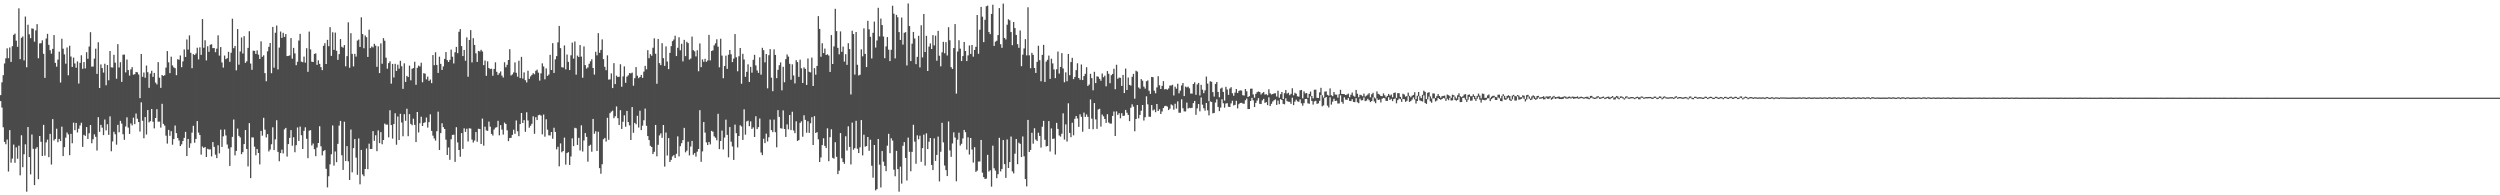 <svg xmlns="http://www.w3.org/2000/svg" width="1920" height="150"><path d="M0 73.086h1v4.521H0zM1 63.209h1v19.382H1zM2 57.753h1v40.010H2zM3 48.743h1v60.232H3zM4 44.789h1v65.993H4zM5 37.121h1v70.051H5zM6 44.702h1v87.011H6zM7 36.437h1v63.493H7zM8 47.569h1v77.383H8zM9 35.443h1v86.358H9zM10 26.786h1v84.282H10zM11 25.787h1v99.224H11zM12 31.211h1v81.954H12zM13 35.968h1v85.933H13zM14 6.393h1v105.475H14zM15 45.439h1v89.205H15zM16 29.031h1v74.854H16zM17 28.008h1v100.396H17zM18 46.399h1v72.098H18zM19 12.711h1v98.135H19zM20 51.658h1v95.539H20zM21 19.009h1v78.553H21zM22 26.369h1v94.252H22zM23 29.342h1v104.603H23zM24 21.832h1v81.508H24zM25 22.068h1v92.234H25zM26 32.006h1v110.176H26zM27 23.346h1v90.901H27zM28 18.528h1v94.473H28zM29 44.751h1v92.891H29zM30 33.306h1v71.163H30zM31 33.158h1v75.755H31zM32 30.969h1v88.823H32zM33 41.317h1v54.562H33zM34 59.812h1v59.666H34zM35 29.579h1v79.806H35zM36 25.960h1v81.229H36zM37 34.474h1v86.217H37zM38 38.534h1v64.278H38zM39 41.211h1v85.129H39zM40 37.540h1v53.954H40zM41 26.946h1v80.999H41zM42 48.272h1v58.443H42zM43 51.198h1v47.658H43zM44 45.751h1v63.460H44zM45 39.657h1v67.049H45zM46 63.380h1v44.934H46zM47 29.740h1v67.517H47zM48 37.362h1v82.508H48zM49 41.793h1v71.192H49zM50 48.893h1v56.835H50zM51 36.446h1v65.328H51zM52 57.817h1v45.415H52zM53 35.149h1v84.052H53zM54 43.414h1v59.414H54zM55 51.425h1v58.622H55zM56 44.229h1v49.979H56zM57 48.732h1v51.189H57zM58 52.029h1v42.374H58zM59 47.141h1v54.571H59zM60 64.152h1v34.715H60zM61 48.239h1v48.143H61zM62 42.463h1v51.805H62zM63 52.841h1v59.928H63zM64 47.663h1v55.922H64zM65 52.532h1v51.794H65zM66 40.094h1v57.517H66zM67 45.141h1v61.539H67zM68 35.740h1v66.584H68zM69 24.738h1v71.249H69zM70 51.202h1v58.818H70zM71 51.028h1v55.934H71zM72 45.016h1v58.168H72zM73 37.353h1v67.729H73zM74 56.739h1v58.844H74zM75 32.458h1v57.538H75zM76 67.595h1v33.655H76zM77 49.516h1v46.386H77zM78 52.267h1v45.807H78zM79 55.748h1v48.034H79zM80 48.930h1v42.874H80zM81 65.468h1v34.669H81zM82 49.898h1v45.540H82zM83 61.664h1v41.910H83zM84 39.146h1v50.231H84zM85 51.695h1v64.453H85zM86 51.842h1v56.818H86zM87 42.094h1v59.154H87zM88 48.124h1v55.007H88zM89 60.487h1v50.631H89zM90 33.883h1v62.038H90zM91 51.830h1v49.770H91zM92 47.777h1v45.036H92zM93 62.882h1v32.063H93zM94 41.975h1v61.127H94zM95 41.937h1v65.446H95zM96 55.589h1v41.540H96zM97 45.735h1v44.366H97zM98 53.823h1v44.168H98zM99 58.057h1v44.806H99zM100 53.275h1v41.547H100zM101 51.542h1v44.785H101zM102 57.330h1v33.032H102zM103 57.002h1v38.335H103zM104 55.265h1v31.946H104zM105 55.555h1v35.637H105zM106 57.253h1v36.506H106zM107 75.362h1v25.717H107zM108 41.474h1v37.137H108zM109 58.988h1v33.741H109zM110 55.693h1v50.500H110zM111 59.703h1v30.209H111zM112 50.316h1v53.001H112zM113 55.439h1v29.115H113zM114 67.425h1v26.555H114zM115 56.520h1v36.533H115zM116 54.384h1v29.329H116zM117 59.018h1v34.489H117zM118 55.996h1v42.603H118zM119 63.457h1v27.188H119zM120 64.798h1v19.070H120zM121 47.709h1v45.759H121zM122 59.660h1v33.737H122zM123 67.491h1v30.497H123zM124 57.613h1v22.092H124zM125 58.384h1v36.738H125zM126 57.743h1v38.758H126zM127 51.896h1v52.280H127zM128 39.225h1v71.085H128zM129 47.858h1v51.905H129zM130 56.170h1v48.141H130zM131 43.536h1v57.163H131zM132 50.224h1v60.920H132zM133 51.694h1v55.119H133zM134 52.360h1v44.030H134zM135 57.732h1v44.508H135zM136 45.480h1v60.504H136zM137 45.852h1v62.008H137zM138 42.592h1v69.574H138zM139 51.602h1v59.264H139zM140 47.165h1v61.126H140zM141 37.997h1v67.884H141zM142 43.735h1v57.519H142zM143 30.332h1v89.520H143zM144 38.094h1v68.678H144zM145 27.203h1v86.326H145zM146 40.549h1v69.509H146zM147 52.364h1v49.484H147zM148 41.565h1v55.050H148zM149 42.226h1v67.403H149zM150 41.045h1v65.630H150zM151 36.653h1v56.341H151zM152 45.642h1v56.181H152zM153 36.334h1v67.420H153zM154 42.136h1v76.606H154zM155 14.623h1v97.925H155zM156 36.678h1v76.964H156zM157 30.945h1v81.930H157zM158 46.397h1v74.198H158zM159 35.512h1v78.758H159zM160 39.761h1v75.033H160zM161 34.353h1v80.316H161zM162 33.971h1v86.133H162zM163 36.989h1v72.137H163zM164 36.922h1v75.869H164zM165 40.064h1v78.708H165zM166 37.395h1v84.031H166zM167 27.133h1v84.436H167zM168 42.702h1v75.069H168zM169 36.158h1v63.434H169zM170 47.978h1v64.842H170zM171 51.924h1v52.790H171zM172 42.633h1v56.858H172zM173 45.423h1v58.605H173zM174 44.680h1v66.332H174zM175 39.790h1v74.331H175zM176 47.468h1v79.967H176zM177 40.486h1v72.627H177zM178 14.409h1v90.712H178zM179 37.017h1v54.810H179zM180 35.271h1v84.088H180zM181 54.002h1v61.929H181zM182 22.309h1v76.450H182zM183 49.647h1v54.697H183zM184 39.519h1v66.045H184zM185 28.773h1v89.663H185zM186 41.054h1v75.774H186zM187 27.793h1v82.876H187zM188 48.294h1v51.595H188zM189 47.095h1v67.340H189zM190 36.787h1v91.006H190zM191 23.986h1v70.594H191zM192 48.794h1v88.016H192zM193 53.606h1v51.924H193zM194 38.928h1v66.658H194zM195 39.061h1v73.557H195zM196 41.416h1v77.842H196zM197 38.726h1v75.731H197zM198 41.970h1v75.535H198zM199 45.258h1v81.024H199zM200 31.748h1v68.830H200zM201 43.601h1v60.570H201zM202 42.514h1v47.955H202zM203 56.159h1v43.411H203zM204 62.405h1v43.156H204zM205 39.439h1v63.578H205zM206 35.956h1v80.386H206zM207 33.015h1v81.886H207zM208 56.239h1v54.571H208zM209 20.705h1v77.077H209zM210 51.968h1v63.300H210zM211 25.150h1v81.927H211zM212 19.610h1v72.760H212zM213 53.282h1v63.374H213zM214 36.540h1v87.334H214zM215 24.198h1v93.353H215zM216 29.065h1v85.873H216zM217 25.188h1v92.695H217zM218 28.375h1v70.986H218zM219 26.138h1v72.089H219zM220 43.071h1v77.197H220zM221 42.909h1v67.749H221zM222 42.533h1v63.362H222zM223 29.258h1v70.679H223zM224 45.053h1v66.884H224zM225 36.783h1v68.632H225zM226 41.016h1v75.915H226zM227 50.095h1v61.444H227zM228 47.400h1v50.477H228zM229 31.125h1v77.107H229zM230 26.030h1v71.203H230zM231 47.344h1v56.511H231zM232 47.764h1v66.650H232zM233 43.462h1v57.012H233zM234 48.114h1v49.687H234zM235 37.036h1v69.576H235zM236 55.153h1v66.361H236zM237 24.284h1v76.082H237zM238 37.915h1v62.102H238zM239 47.432h1v64.325H239zM240 47.627h1v62.622H240zM241 41.392h1v73.193H241zM242 40.996h1v78.963H242zM243 49.829h1v63.474H243zM244 46.348h1v63.472H244zM245 49.039h1v47.921H245zM246 51.554h1v60.828H246zM247 53.877h1v65.485H247zM248 35.183h1v80.890H248zM249 33.164h1v82.072H249zM250 49.141h1v80.490H250zM251 30.604h1v113.303H251zM252 35.485h1v99.868H252zM253 20.827h1v105.366H253zM254 42.882h1v75.587H254zM255 24.760h1v71.598H255zM256 38.275h1v88.898H256zM257 25.035h1v91.314H257zM258 39.035h1v85.544H258zM259 45.982h1v64.497H259zM260 41.573h1v54.874H260zM261 30.021h1v62.861H261zM262 35.884h1v83.364H262zM263 36.613h1v93.915H263zM264 34.633h1v58.865H264zM265 50.933h1v72.771H265zM266 43.124h1v69.086H266zM267 17.162h1v106.733H267zM268 51.998h1v86.229H268zM269 25.475h1v74.031H269zM270 41.381h1v90.963H270zM271 51.000h1v62.772H271zM272 41.361h1v65.436H272zM273 43.494h1v77.618H273zM274 31.110h1v103.121H274zM275 30.375h1v75.975H275zM276 36.045h1v105.513H276zM277 13.331h1v101.832H277zM278 26.181h1v107.808H278zM279 37.075h1v98.262H279zM280 27.252h1v102.546H280zM281 28.592h1v85.440H281zM282 43.745h1v86.194H282zM283 22.803h1v87.518H283zM284 36.977h1v77.453H284zM285 35.696h1v78.678H285zM286 36.385h1v64.333H286zM287 33.653h1v74.502H287zM288 35.073h1v68.795H288zM289 51.310h1v64.794H289zM290 35.608h1v64.545H290zM291 56.119h1v53.796H291zM292 33.343h1v68.135H292zM293 48.937h1v61.836H293zM294 29.261h1v78.237H294zM295 31.260h1v63.685H295zM296 44.306h1v51.462H296zM297 52.734h1v42.967H297zM298 48.486h1v56.982H298zM299 47.059h1v37.612H299zM300 64.273h1v31.800H300zM301 49.085h1v57.350H301zM302 59.516h1v35.747H302zM303 49.004h1v37.986H303zM304 54.499h1v56.681H304zM305 49.642h1v39.857H305zM306 52.750h1v54.761H306zM307 46.679h1v40.701H307zM308 50.889h1v43.142H308zM309 68.265h1v36.362H309zM310 48.643h1v39.038H310zM311 62.918h1v29.850H311zM312 58.263h1v25.255H312zM313 59.208h1v45.376H313zM314 50.362h1v37.315H314zM315 61.702h1v33.443H315zM316 52.863h1v43.317H316zM317 52.247h1v38.885H317zM318 47.435h1v48.443H318zM319 65.139h1v43.963H319zM320 52.089h1v33.946H320zM321 50.360h1v51.362H321zM322 51.115h1v43.531H322zM323 48.176h1v41.474H323zM324 63.204h1v33.575H324zM325 56.223h1v38.195H325zM326 56.588h1v37.288H326zM327 60.968h1v29.292H327zM328 58.813h1v39.189H328zM329 62.126h1v31.686H329zM330 61.066h1v26.727H330zM331 63.855h1v36.629H331zM332 42.276h1v61.897H332zM333 50.088h1v56.248H333zM334 40.139h1v67.839H334zM335 49.871h1v50.895H335zM336 56.017h1v29.761H336zM337 43.514h1v71.673H337zM338 49.025h1v53.245H338zM339 53.706h1v40.979H339zM340 51.017h1v46.666H340zM341 45.223h1v53.868H341zM342 40.008h1v67.278H342zM343 46.190h1v72.840H343zM344 47.629h1v65.626H344zM345 45.997h1v76.731H345zM346 38.100h1v68.840H346zM347 43.580h1v60.073H347zM348 48.725h1v54.693H348zM349 40.129h1v84.172H349zM350 36.021h1v61.659H350zM351 40.868h1v68.514H351zM352 24.410h1v90.778H352zM353 22.309h1v98.052H353zM354 35.354h1v66.901H354zM355 43.073h1v71.272H355zM356 38.391h1v60.167H356zM357 46.646h1v54.638H357zM358 28.718h1v70.151H358zM359 58.933h1v49.718H359zM360 30.665h1v67.835H360zM361 23.126h1v75.655H361zM362 47.932h1v59.267H362zM363 29.325h1v80.135H363zM364 34.488h1v73.450H364zM365 40.944h1v60.502H365zM366 47.582h1v61.292H366zM367 39.105h1v59.783H367zM368 39.537h1v59.599H368zM369 38.265h1v72.319H369zM370 39.502h1v51.598H370zM371 50.036h1v61.824H371zM372 46.474h1v50.797H372zM373 58.208h1v41.931H373zM374 47.120h1v53.397H374zM375 52.202h1v41.202H375zM376 53.029h1v44.245H376zM377 52.731h1v50.084H377zM378 58.168h1v45.902H378zM379 52.962h1v46.516H379zM380 47.877h1v50.166H380zM381 55.132h1v42.555H381zM382 57.559h1v35.233H382zM383 56.234h1v47.683H383zM384 54.881h1v41.221H384zM385 58.083h1v41.433H385zM386 59.532h1v43.864H386zM387 47.809h1v46.351H387zM388 51.681h1v43.548H388zM389 49.761h1v50.310H389zM390 46.089h1v62.301H390zM391 37.797h1v68.236H391zM392 57.942h1v47.874H392zM393 57.131h1v46.431H393zM394 55.585h1v44.027H394zM395 47.923h1v54.843H395zM396 55.923h1v36.603H396zM397 58.890h1v41.930H397zM398 46.635h1v57.991H398zM399 59.968h1v35.316H399zM400 43.675h1v43.099H400zM401 60.335h1v34.142H401zM402 55.612h1v36.669H402zM403 61.592h1v39.622H403zM404 63.264h1v22.938H404zM405 54.325h1v38.178H405zM406 60.593h1v37.513H406zM407 58.649h1v37.958H407zM408 57.522h1v37.570H408zM409 56.198h1v33.153H409zM410 57.021h1v45.730H410zM411 54.383h1v35.615H411zM412 53.516h1v38.679H412zM413 55.816h1v32.703H413zM414 61.917h1v26.192H414zM415 56.329h1v32.457H415zM416 48.635h1v54.540H416zM417 51.029h1v36.932H417zM418 60.913h1v44.071H418zM419 52.524h1v39.080H419zM420 58.277h1v41.327H420zM421 57.251h1v46.709H421zM422 42.096h1v61.924H422zM423 53.746h1v47.621H423zM424 33.130h1v73.441H424zM425 55.993h1v42.128H425zM426 45.559h1v55.761H426zM427 43.106h1v71.569H427zM428 32.522h1v80.219H428zM429 19.936h1v107.802H429zM430 36.966h1v73.148H430zM431 51.607h1v65.310H431zM432 51.873h1v64.105H432zM433 34.921h1v70.736H433zM434 53.239h1v73.159H434zM435 41.874h1v75.729H435zM436 47.532h1v69.300H436zM437 53.815h1v72.905H437zM438 42.471h1v77.704H438zM439 32.740h1v73.486H439zM440 45.023h1v67.232H440zM441 31.820h1v66.346H441zM442 57.323h1v41.244H442zM443 42.683h1v68.623H443zM444 43.752h1v62.142H444zM445 34.628h1v80.905H445zM446 43.490h1v52.784H446zM447 59.697h1v56.706H447zM448 35.642h1v72.247H448zM449 50.015h1v52.158H449zM450 52.671h1v52.445H450zM451 51.762h1v72.406H451zM452 49.015h1v62.968H452zM453 47.089h1v64.082H453zM454 45.497h1v71.012H454zM455 52.245h1v39.079H455zM456 57.299h1v45.418H456zM457 39.738h1v61.091H457zM458 42.519h1v73.390H458zM459 25.446h1v75.709H459zM460 40.526h1v88.580H460zM461 38.345h1v95.096H461zM462 30.282h1v95.863H462zM463 45.436h1v61.542H463zM464 51.278h1v54.675H464zM465 53.888h1v54.783H465zM466 42.514h1v47.962H466zM467 61.138h1v46.218H467zM468 60.988h1v25.952H468zM469 56.349h1v29.412H469zM470 67.624h1v17.349H470zM471 48.484h1v42.279H471zM472 64.570h1v24.718H472zM473 58.085h1v23.662H473zM474 59.131h1v31.659H474zM475 58.940h1v37.105H475zM476 49.365h1v35.281H476zM477 66.618h1v32.408H477zM478 58.658h1v34.849H478zM479 50.980h1v37.590H479zM480 63.570h1v33.778H480zM481 58.857h1v26.350H481zM482 57.852h1v35.880H482zM483 56.110h1v40.154H483zM484 56.371h1v51.171H484zM485 55.770h1v26.448H485zM486 65.827h1v36.149H486zM487 60.036h1v34.332H487zM488 51.500h1v43.917H488zM489 58.160h1v30.773H489zM490 60.060h1v37.902H490zM491 59.134h1v25.913H491zM492 57.527h1v42.421H492zM493 59.792h1v36.736H493zM494 54.974h1v37.366H494zM495 50.584h1v32.823H495zM496 53.239h1v43.399H496zM497 38.549h1v65.945H497zM498 44.714h1v62.856H498zM499 41.610h1v70.362H499zM500 42.785h1v70.129H500zM501 36.649h1v81.698H501zM502 29.449h1v87.154H502zM503 41.267h1v54.699H503zM504 64.307h1v55.747H504zM505 29.914h1v81.309H505zM506 48.472h1v55.531H506zM507 50.016h1v52.433H507zM508 33.183h1v72.668H508zM509 44.670h1v51.305H509zM510 50.606h1v77.348H510zM511 35.630h1v66.157H511zM512 47.265h1v72.170H512zM513 53.082h1v52.993H513zM514 40.626h1v83.782H514zM515 35.429h1v87.324H515zM516 31.608h1v88.507H516zM517 30.378h1v88.776H517zM518 27.439h1v93.843H518zM519 43.034h1v75.076H519zM520 36.734h1v68.004H520zM521 28.644h1v91.463H521zM522 38.614h1v73.676H522zM523 33.642h1v76.346H523zM524 47.157h1v60.443H524zM525 30.639h1v67.578H525zM526 43.126h1v73.844H526zM527 32.107h1v83.630H527zM528 33.118h1v75.721H528zM529 45.751h1v73.607H529zM530 44.951h1v67.563H530zM531 28.135h1v80.119H531zM532 38.556h1v80.291H532zM533 39.416h1v78.156H533zM534 43.307h1v76.974H534zM535 38.595h1v77.872H535zM536 54.756h1v59.675H536zM537 33.330h1v51.300H537zM538 51.541h1v72.747H538zM539 45.626h1v70.661H539zM540 47.467h1v46.268H540zM541 45.140h1v56.699H541zM542 47.482h1v61.885H542zM543 46.437h1v64.989H543zM544 26.767h1v82.276H544zM545 46.404h1v64.486H545zM546 39.166h1v61.325H546zM547 38.651h1v62.514H547zM548 34.841h1v69.852H548zM549 33.280h1v72.497H549zM550 30.131h1v77.649H550zM551 35.864h1v51.542H551zM552 51.705h1v62.850H552zM553 29.772h1v78.496H553zM554 42.685h1v57.626H554zM555 60.047h1v54.777H555zM556 50.751h1v54.936H556zM557 42.776h1v49.124H557zM558 52.909h1v50.666H558zM559 42.024h1v78.802H559zM560 38.412h1v59.171H560zM561 41.658h1v67.136H561zM562 47.681h1v64.828H562zM563 45.012h1v77.842H563zM564 26.163h1v69.530H564zM565 44.000h1v58.291H565zM566 54.745h1v58.510H566zM567 43.223h1v61.229H567zM568 36.873h1v59.326H568zM569 64.283h1v32.840H569zM570 41.306h1v66.153H570zM571 45.654h1v38.326H571zM572 58.968h1v44.467H572zM573 55.153h1v38.079H573zM574 49.398h1v43.268H574zM575 62.929h1v33.971H575zM576 51.345h1v41.871H576zM577 55.818h1v43.211H577zM578 45.937h1v51.896H578zM579 42.091h1v63.147H579zM580 50.220h1v39.047H580zM581 54.071h1v45.118H581zM582 55.980h1v41.637H582zM583 44.010h1v47.031H583zM584 57.335h1v59.834H584zM585 36.707h1v82.456H585zM586 38.571h1v67.954H586zM587 47.861h1v62.089H587zM588 41.452h1v61.186H588zM589 67.849h1v40.787H589zM590 42.402h1v63.016H590zM591 37.728h1v54.134H591zM592 59.640h1v40.283H592zM593 70.041h1v31.458H593zM594 37.929h1v53.940H594zM595 42.196h1v59.322H595zM596 60.017h1v53.155H596zM597 53.601h1v30.981H597zM598 50.049h1v39.760H598zM599 47.909h1v50.558H599zM600 69.391h1v29.368H600zM601 51.286h1v33.512H601zM602 63.155h1v35.923H602zM603 45.389h1v59.795H603zM604 41.811h1v53.734H604zM605 43.446h1v55.881H605zM606 49.011h1v39.297H606zM607 61.239h1v38.643H607zM608 49.420h1v36.416H608zM609 57.949h1v42.300H609zM610 64.025h1v38.250H610zM611 46.186h1v47.001H611zM612 47.686h1v60.582H612zM613 59.015h1v48.547H613zM614 45.805h1v48.572H614zM615 52.408h1v40.789H615zM616 63.732h1v41.261H616zM617 51.776h1v36.761H617zM618 52.866h1v39.178H618zM619 65.210h1v36.715H619zM620 44.883h1v48.268H620zM621 55.159h1v46.897H621zM622 55.609h1v39.085H622zM623 44.232h1v45.761H623zM624 66.064h1v45.322H624zM625 52.321h1v36.874H625zM626 57.320h1v44.835H626zM627 50.622h1v50.878H627zM628 12.394h1v94.637H628zM629 22.211h1v102.200H629zM630 43.556h1v77.396H630zM631 33.224h1v78.189H631zM632 40.754h1v65.418H632zM633 37.322h1v74.779H633zM634 42.220h1v71.478H634zM635 41.673h1v56.906H635zM636 42.654h1v81.135H636zM637 55.264h1v50.096H637zM638 26.938h1v72.315H638zM639 49.164h1v72.021H639zM640 35.636h1v86.222H640zM641 6.741h1v102.474H641zM642 23.931h1v96.496H642zM643 36.774h1v96.949H643zM644 41.717h1v89.360H644zM645 24.094h1v78.126H645zM646 39.800h1v81.752H646zM647 35.769h1v88.665H647zM648 47.316h1v78.501H648zM649 41.619h1v63.046H649zM650 49.836h1v65.772H650zM651 33.179h1v63.848H651zM652 37.674h1v75.183H652zM653 72.552h1v53.781H653zM654 23.610h1v70.527H654zM655 26.166h1v88.851H655zM656 57.299h1v56.449H656zM657 24.566h1v68.210H657zM658 49.750h1v64.516H658zM659 57.962h1v59.584H659zM660 57.377h1v55.788H660zM661 37.911h1v54.310H661zM662 43.270h1v76.097H662zM663 21.773h1v81.686H663zM664 41.388h1v71.265H664zM665 51.504h1v60.678H665zM666 15.969h1v89.257H666zM667 22.504h1v93.292H667zM668 28.260h1v79.079H668zM669 44.887h1v82.395H669zM670 25.197h1v111.248H670zM671 16.613h1v94.748H671zM672 36.498h1v109.693H672zM673 31.055h1v114.181H673zM674 6.012h1v100.735H674zM675 27.975h1v98.506H675zM676 14.264h1v129.726H676zM677 19.254h1v96.771H677zM678 28.069h1v96.088H678zM679 44.722h1v82.714H679zM680 35.614h1v95.880H680zM681 28.444h1v83.411H681zM682 38.123h1v64.647H682zM683 46.888h1v70.792H683zM684 38.235h1v67.937H684zM685 4.380h1v103.590H685zM686 10.487h1v119.850H686zM687 44.872h1v90.497H687zM688 11.442h1v104.434H688zM689 13.248h1v116.669H689zM690 24.608h1v122.577H690zM691 30.651h1v97.334H691zM692 13.490h1v127.502H692zM693 34.260h1v77.735H693zM694 25.170h1v83.991H694zM695 24.671h1v96.604H695zM696 50.252h1v88.403H696zM697 2.664h1v103.002H697zM698 20.041h1v96.527H698zM699 46.896h1v84.661H699zM700 33.512h1v83.131H700zM701 24.535h1v71.322H701zM702 29.564h1v79.195H702zM703 49.244h1v76.490H703zM704 43.682h1v60.275H704zM705 27.470h1v79.487H705zM706 51.764h1v52.434H706zM707 19.388h1v104.876H707zM708 44.076h1v69.697H708zM709 10.743h1v92.637H709zM710 39.951h1v87.248H710zM711 27.497h1v74.914H711zM712 54.526h1v59.976H712zM713 35.811h1v73.030H713zM714 33.320h1v72.684H714zM715 37.624h1v89.054H715zM716 26.974h1v103.647H716zM717 34.878h1v71.338H717zM718 27.391h1v96.231H718zM719 46.637h1v72.368H719zM720 23.724h1v81.208H720zM721 42.781h1v96.537H721zM722 50.928h1v65.579H722zM723 40.172h1v54.133H723zM724 32.113h1v77.239H724zM725 40.893h1v86.219H725zM726 32.348h1v98.297H726zM727 42.603h1v92.625H727zM728 20.878h1v72.395H728zM729 30.906h1v84.654H729zM730 51.602h1v68.853H730zM731 52.925h1v57.260H731zM732 36.900h1v64.739H732zM733 18.467h1v87.134H733zM734 71.873h1v67.356H734zM735 39.583h1v67.671H735zM736 30.927h1v70.953H736zM737 37.384h1v74.370H737zM738 46.922h1v63.493H738zM739 43.075h1v63.291H739zM740 32.279h1v67.514H740zM741 39.168h1v62.362H741zM742 46.904h1v68.037H742zM743 42.557h1v62.894H743zM744 34.912h1v83.753H744zM745 41.403h1v64.585H745zM746 34.546h1v80.274H746zM747 43.512h1v81.363H747zM748 38.326h1v74.739H748zM749 35.948h1v96.023H749zM750 11.505h1v119.574H750zM751 41.328h1v82.799H751zM752 22.857h1v101.144H752zM753 5.288h1v102.175H753zM754 12.776h1v119.844H754zM755 32.335h1v103.683H755zM756 15.217h1v122.193H756zM757 4.794h1v132.355H757zM758 4.283h1v114.654H758zM759 24.631h1v107.089H759zM760 26.198h1v104.541H760zM761 10.696h1v132.662H761zM762 3.661h1v108.234H762zM763 35.291h1v93.932H763zM764 31.988h1v99.027H764zM765 31.293h1v105.574H765zM766 26.945h1v106.823H766zM767 6.196h1v99.620H767zM768 33.950h1v97.701H768zM769 36.724h1v93.022H769zM770 2.783h1v104.764H770zM771 29.158h1v96.902H771zM772 30.317h1v106.307H772zM773 18.990h1v88.097H773zM774 14.808h1v114.192H774zM775 15.621h1v108.866H775zM776 24.639h1v80.218H776zM777 34.716h1v96.920H777zM778 16.917h1v116.267H778zM779 21.548h1v96.444H779zM780 26.842h1v79.895H780zM781 33.961h1v92.134H781zM782 36.697h1v72.896H782zM783 23.405h1v87.082H783zM784 50.838h1v69.768H784zM785 41.969h1v62.839H785zM786 37.151h1v82.928H786zM787 30.040h1v107.484H787zM788 42.537h1v100.597H788zM789 5.581h1v86.522H789zM790 42.517h1v74.199H790zM791 52.438h1v62.691H791zM792 40.542h1v61.443H792zM793 42.142h1v68.171H793zM794 52.220h1v46.298H794zM795 55.990h1v51.160H795zM796 47.506h1v60.767H796zM797 35.143h1v66.804H797zM798 46.213h1v58.207H798zM799 62.429h1v50.953H799zM800 42.155h1v55.177H800zM801 34.457h1v58.367H801zM802 62.950h1v44.399H802zM803 47.299h1v65.206H803zM804 45.906h1v66.227H804zM805 42.689h1v50.298H805zM806 60.572h1v55.759H806zM807 45.063h1v53.598H807zM808 48.715h1v57.925H808zM809 53.275h1v53.196H809zM810 59.994h1v58.710H810zM811 53.187h1v41.190H811zM812 39.569h1v59.455H812zM813 56.539h1v47.479H813zM814 51.417h1v53.470H814zM815 40.815h1v61.912H815zM816 52.569h1v34.490H816zM817 63.195h1v44.034H817zM818 55.549h1v39.972H818zM819 62.394h1v46.323H819zM820 41.427h1v37.932H820zM821 57.731h1v44.362H821zM822 47.644h1v57.709H822zM823 44.368h1v49.896H823zM824 60.789h1v43.163H824zM825 59.071h1v32.174H825zM826 53.877h1v35.215H826zM827 48.577h1v42.382H827zM828 59.882h1v37.530H828zM829 61.219h1v26.603H829zM830 49.509h1v40.178H830zM831 61.480h1v39.667H831zM832 58.431h1v28.044H832zM833 56.659h1v33.138H833zM834 51.613h1v36.309H834zM835 65.981h1v23.794H835zM836 64.898h1v34.102H836zM837 56.673h1v19.736H837zM838 59.997h1v31.115H838zM839 69.305h1v29.950H839zM840 55.126h1v24.045H840zM841 63.800h1v27.911H841zM842 58.625h1v40.332H842zM843 58.938h1v25.128H843zM844 60.573h1v22.979H844zM845 62.029h1v35.201H845zM846 56.460h1v31.483H846zM847 59.332h1v30.013H847zM848 58.111h1v33.293H848zM849 66.282h1v28.097H849zM850 54.596h1v33.132H850zM851 56.688h1v37.410H851zM852 63.875h1v31.053H852zM853 57.778h1v37.164H853zM854 56.799h1v32.216H854zM855 52.767h1v32.900H855zM856 68.489h1v35.981H856zM857 49.741h1v35.814H857zM858 60.490h1v27.782H858zM859 59.522h1v27.433H859zM860 59.815h1v31.070H860zM861 65.975h1v20.974H861zM862 57.557h1v31.462H862zM863 71.468h1v17.368H863zM864 52.624h1v31.792H864zM865 69.102h1v17.479H865zM866 59.562h1v28.726H866zM867 65.171h1v27.843H867zM868 65.723h1v16.993H868zM869 58.968h1v21.180H869zM870 56.752h1v25.146H870zM871 75.794h1v25.024H871zM872 54.330h1v37.069H872zM873 55.006h1v25.611H873zM874 67.149h1v23.722H874zM875 68.160h1v20.127H875zM876 60.762h1v24.279H876zM877 61.960h1v18.691H877zM878 66.496h1v26.070H878zM879 68.032h1v21.966H879zM880 62.339h1v11.622H880zM881 61.736h1v18.405H881zM882 69.700h1v19.970H882zM883 72.102h1v17.588H883zM884 59.101h1v21.568H884zM885 59.274h1v25.567H885zM886 69.608h1v14.512H886zM887 71.618h1v14.567H887zM888 67.123h1v12.747H888zM889 58.520h1v26.750H889zM890 65.487h1v18.427H890zM891 68.359h1v19.195H891zM892 65.960h1v19.653H892zM893 62.333h1v20.645H893zM894 68.673h1v12.818H894zM895 68.280h1v12.960H895zM896 68.913h1v12.942H896zM897 67.926h1v16.613H897zM898 65.684h1v17.780H898zM899 65.689h1v14.476H899zM900 65.109h1v15.862H900zM901 73.328h1v10.971H901zM902 66.546h1v13.120H902zM903 68.083h1v15.348H903zM904 64.314h1v13.538H904zM905 71.676h1v14.911H905zM906 69.559h1v17.040H906zM907 65.659h1v10.654H907zM908 63.737h1v19.388H908zM909 73.756h1v11.782H909zM910 66.528h1v19.069H910zM911 67.106h1v11.667H911zM912 66.517h1v16.815H912zM913 67.832h1v14.934H913zM914 71.831h1v11.215H914zM915 71.870h1v10.927H915zM916 64.507h1v14.704H916zM917 63.233h1v14.269H917zM918 72.798h1v15.354H918zM919 64.888h1v18.351H919zM920 63.702h1v16.145H920zM921 73.303h1v12.219H921zM922 65.186h1v9.681H922zM923 68.863h1v11.533H923zM924 71.527h1v11.598H924zM925 69.379h1v15.607H925zM926 58.792h1v20.312H926zM927 64.202h1v20.511H927zM928 77.703h1v10.939H928zM929 62.429h1v15.521H929zM930 62.839h1v15.430H930zM931 70.750h1v16.301H931zM932 74.180h1v12.549H932zM933 64.463h1v14.272H933zM934 62.978h1v13.284H934zM935 70.583h1v11.528H935zM936 74.696h1v10.652H936zM937 67.978h1v14.662H937zM938 67.286h1v8.937H938zM939 70.625h1v8.666H939zM940 77.242h1v5.447H940zM941 66.648h1v12.883H941zM942 68.770h1v10.479H942zM943 72.836h1v9.161H943zM944 67.993h1v14.190H944zM945 66.981h1v12.438H945zM946 71.598h1v5.785H946zM947 73.525h1v7.482H947zM948 71.112h1v9.406H948zM949 68.344h1v9.076H949zM950 71.419h1v11.826H950zM951 69.777h1v10.226H951zM952 69.354h1v9.738H952zM953 69.527h1v9.442H953zM954 73.106h1v6.410H954zM955 73.383h1v6.325H955zM956 68.365h1v8.618H956zM957 70.108h1v5.586H957zM958 74.499h1v9.277H958zM959 73.844h1v9.861H959zM960 68.155h1v9.344H960zM961 68.054h1v7.117H961zM962 72.532h1v4.569H962zM963 75.013h1v7.225H963zM964 72.033h1v7.031H964zM965 70.757h1v6.444H965zM966 70.248h1v5.096H966zM967 70.657h1v9.064H967zM968 72.554h1v7.370H968zM969 71.534h1v5.553H969zM970 70.676h1v5.264H970zM971 72.587h1v6.449H971zM972 72.346h1v6.042H972zM973 73.154h1v7.563H973zM974 68.552h1v6.191H974zM975 71.693h1v9.757H975zM976 72.624h1v7.090H976zM977 72.217h1v5.775H977zM978 71.732h1v5.263H978zM979 71.629h1v4.708H979zM980 74.123h1v6.459H980zM981 69.675h1v7.600H981zM982 75.051h1v4.975H982zM983 72.338h1v3.782H983zM984 70.642h1v6.145H984zM985 76.043h1v3.740H985zM986 71.566h1v8.584H986zM987 69.154h1v6.353H987zM988 71.905h1v5.769H988zM989 71.207h1v6.906H989zM990 73.097h1v5.116H990zM991 72.069h1v7.708H991zM992 67.808h1v7.206H992zM993 73.238h1v7.479H993zM994 71.256h1v6.826H994zM995 72.004h1v4.538H995zM996 73.979h1v3.872H996zM997 74.218h1v3.986H997zM998 69.367h1v6.985H998zM999 69.084h1v10.289H999zM1000 75.519h1v5.613H1000zM1001 70.214h1v9.017H1001zM1002 71.734h1v4.283H1002zM1003 71.477h1v4.517H1003zM1004 75.129h1v4.210H1004zM1005 72.112h1v7.616H1005zM1006 70.295h1v3.724H1006zM1007 73.724h1v3.804H1007zM1008 75.510h1v4.829H1008zM1009 68.927h1v8.946H1009zM1010 68.840h1v8.566H1010zM1011 75.119h1v4.664H1011zM1012 75.287h1v4.047H1012zM1013 70.966h1v6.472H1013zM1014 67.453h1v5.613H1014zM1015 73.144h1v8.510H1015zM1016 74.940h1v5.978H1016zM1017 70.336h1v4.903H1017zM1018 70.180h1v4.313H1018zM1019 72.862h1v8.282H1019zM1020 73.458h1v9.057H1020zM1021 67.914h1v6.832H1021zM1022 73.149h1v7.195H1022zM1023 73.881h1v4.209H1023zM1024 70.661h1v5.149H1024zM1025 72.599h1v4.954H1025zM1026 72.725h1v4.598H1026zM1027 75.011h1v4.513H1027zM1028 72.383h1v7.078H1028zM1029 68.964h1v4.260H1029zM1030 72.143h1v6.145H1030zM1031 72.182h1v7.462H1031zM1032 72.326h1v2.352H1032zM1033 73.020h1v3.501H1033zM1034 72.589h1v4.125H1034zM1035 71.889h1v3.431H1035zM1036 74.645h1v2.822H1036zM1037 72.755h1v4.922H1037zM1038 71.045h1v5.127H1038zM1039 73.504h1v4.777H1039zM1040 74.273h1v4.156H1040zM1041 69.056h1v6.348H1041zM1042 72.007h1v6.523H1042zM1043 74.695h1v4.564H1043zM1044 72.732h1v3.004H1044zM1045 73.101h1v4.008H1045zM1046 73.949h1v2.981H1046zM1047 71.879h1v2.983H1047zM1048 74.147h1v3.509H1048zM1049 73.411h1v3.867H1049zM1050 72.592h1v3.297H1050zM1051 71.579h1v5.415H1051zM1052 74.748h1v3.705H1052zM1053 72.371h1v5.242H1053zM1054 71.272h1v3.587H1054zM1055 74.877h1v3.071H1055zM1056 75.620h1v3.649H1056zM1057 70.195h1v5.358H1057zM1058 72.079h1v4.706H1058zM1059 72.590h1v3.863H1059zM1060 73.764h1v4.934H1060zM1061 73.860h1v1.993H1061zM1062 71.741h1v3.449H1062zM1063 73.190h1v2.343H1063zM1064 74.762h1v2.725H1064zM1065 73.608h1v3.916H1065zM1066 72.125h1v2.523H1066zM1067 73.398h1v3.361H1067zM1068 72.599h1v3.266H1068zM1069 74.743h1v2.944H1069zM1070 71.447h1v4.640H1070zM1071 71.008h1v4.540H1071zM1072 75.230h1v4.108H1072zM1073 71.551h1v5.364H1073zM1074 71.598h1v4.007H1074zM1075 74.394h1v1.794H1075zM1076 75.928h1v2.316H1076zM1077 72.012h1v4.040H1077zM1078 72.626h1v3.553H1078zM1079 74.233h1v3.978H1079zM1080 73.775h1v3.636H1080zM1081 71.095h1v2.910H1081zM1082 73.597h1v4.690H1082zM1083 74.766h1v2.831H1083zM1084 73.528h1v2.895H1084zM1085 72.931h1v1.854H1085zM1086 70.840h1v5.508H1086zM1087 76.106h1v3.390H1087zM1088 73.505h1v4.070H1088zM1089 70.637h1v3.286H1089zM1090 73.928h1v3.180H1090zM1091 75.388h1v2.221H1091zM1092 72.796h1v5.170H1092zM1093 69.656h1v3.591H1093zM1094 70.559h1v8.491H1094zM1095 76.102h1v3.696H1095zM1096 71.282h1v4.994H1096zM1097 70.752h1v3.394H1097zM1098 73.994h1v3.842H1098zM1099 75.669h1v3.232H1099zM1100 71.712h1v3.885H1100zM1101 71.838h1v3.705H1101zM1102 75.258h1v2.659H1102zM1103 73.868h1v3.325H1103zM1104 72.238h1v2.917H1104zM1105 73.720h1v2.315H1105zM1106 75.061h1v1.562H1106zM1107 73.882h1v2.172H1107zM1108 73.630h1v1.590H1108zM1109 73.427h1v2.132H1109zM1110 75.541h1v1.944H1110zM1111 72.596h1v3.228H1111zM1112 73.089h1v3.848H1112zM1113 73.931h1v1.185H1113zM1114 75.159h1v2.063H1114zM1115 72.706h1v4.353H1115zM1116 73.123h1v1.161H1116zM1117 74.246h1v2.481H1117zM1118 75.627h1v1.674H1118zM1119 73.140h1v3.544H1119zM1120 71.667h1v2.671H1120zM1121 73.896h1v4.560H1121zM1122 74.591h1v3.737H1122zM1123 73.920h1v1.262H1123zM1124 72.601h1v2.467H1124zM1125 72.297h1v4.260H1125zM1126 76.198h1v2.089H1126zM1127 72.840h1v3.711H1127zM1128 72.550h1v1.806H1128zM1129 73.951h1v3.426H1129zM1130 73.885h1v3.326H1130zM1131 72.448h1v1.888H1131zM1132 73.690h1v2.418H1132zM1133 75.468h1v2.056H1133zM1134 73.630h1v2.137H1134zM1135 71.908h1v2.327H1135zM1136 73.408h1v3.131H1136zM1137 75.502h1v3.300H1137zM1138 71.884h1v4.679H1138zM1139 72.071h1v4.670H1139zM1140 75.138h1v1.905H1140zM1141 75.070h1v1.496H1141zM1142 73.250h1v2.272H1142zM1143 72.560h1v2.917H1143zM1144 75.477h1v2.179H1144zM1145 74.254h1v1.869H1145zM1146 73.570h1v1.724H1146zM1147 73.546h1v1.161H1147zM1148 74.419h1v2.337H1148zM1149 74.725h1v2.058H1149zM1150 72.700h1v2.081H1150zM1151 72.684h1v2.893H1151zM1152 75.540h1v1.995H1152zM1153 73.644h1v4.152H1153zM1154 72.337h1v1.476H1154zM1155 73.631h1v2.823H1155zM1156 75.420h1v1.346H1156zM1157 73.698h1v2.078H1157zM1158 73.161h1v1.812H1158zM1159 73.815h1v3.159H1159zM1160 76.318h1v1.238H1160zM1161 73.422h1v2.861H1161zM1162 72.816h1v1.173H1162zM1163 73.768h1v3.466H1163zM1164 74.044h1v3.170H1164zM1165 72.949h1v1.037H1165zM1166 73.457h1v3.098H1166zM1167 74.732h1v1.553H1167zM1168 74.590h1v1.311H1168zM1169 73.197h1v1.585H1169zM1170 73.472h1v2.500H1170zM1171 75.983h1v1.924H1171zM1172 73.058h1v3.438H1172zM1173 72.808h1v1.392H1173zM1174 74.068h1v1.755H1174zM1175 75.666h1v1.191H1175zM1176 74.048h1v2.419H1176zM1177 73.207h1v1.634H1177zM1178 73.923h1v2.121H1178zM1179 75.477h1v1.261H1179zM1180 73.719h1v2.282H1180zM1181 73.566h1v1.271H1181zM1182 74.860h1v1.021H1182zM1183 74.695h1v1.140H1183zM1184 74.426h1v1.000H1184zM1185 73.893h1v2.428H1185zM1186 74.975h1v1.269H1186zM1187 74.028h1v1.087H1187zM1188 74.116h1v1.784H1188zM1189 74.150h1v1.781H1189zM1190 73.803h1v1.168H1190zM1191 74.987h1v1.620H1191zM1192 74.264h1v1.664H1192zM1193 73.613h1v1.118H1193zM1194 74.493h1v1.502H1194zM1195 74.576h1v1.064H1195zM1196 74.259h1v1.162H1196zM1197 74.141h1v1.889H1197zM1198 74.730h1v1.294H1198zM1199 74.648h1v1.430H1199zM1200 74.351h1v1.578H1200zM1201 73.966h1v1.000H1201zM1202 74.174h1v1.394H1202zM1203 74.901h1v1.000H1203zM1204 74.308h1v1.249H1204zM1205 74.132h1v1.215H1205zM1206 74.786h1v1.000H1206zM1207 74.152h1v1.000H1207zM1208 74.269h1v1.623H1208zM1209 74.391h1v1.267H1209zM1210 74.487h1v1.000H1210zM1211 73.998h1v1.532H1211zM1212 74.918h1v1.000H1212zM1213 74.380h1v1.139H1213zM1214 74.261h1v1.060H1214zM1215 74.545h1v1.000H1215zM1216 75.006h1v1.000H1216zM1217 74.455h1v1.000H1217zM1218 74.320h1v1.290H1218zM1219 74.291h1v1.597H1219zM1220 75.250h1v1.000H1220zM1221 73.694h1v1.745H1221zM1222 73.603h1v1.367H1222zM1223 74.693h1v1.000H1223zM1224 75.025h1v1.000H1224zM1225 74.885h1v1.000H1225zM1226 74.041h1v1.475H1226zM1227 73.868h1v1.000H1227zM1228 74.706h1v1.240H1228zM1229 74.899h1v1.003H1229zM1230 74.376h1v1.000H1230zM1231 74.114h1v1.126H1231zM1232 75.144h1v1.000H1232zM1233 74.628h1v1.170H1233zM1234 74.330h1v1.000H1234zM1235 74.195h1v1.707H1235zM1236 74.950h1v1.257H1236zM1237 74.417h1v1.000H1237zM1238 73.734h1v1.262H1238zM1239 74.986h1v1.508H1239zM1240 74.594h1v1.725H1240zM1241 73.702h1v1.327H1241zM1242 74.052h1v1.692H1242zM1243 75.279h1v1.000H1243zM1244 74.044h1v1.239H1244zM1245 74.040h1v1.000H1245zM1246 74.536h1v1.209H1246zM1247 75.480h1v1.000H1247zM1248 74.198h1v1.429H1248zM1249 73.886h1v1.000H1249zM1250 74.828h1v1.000H1250zM1251 74.873h1v1.000H1251zM1252 74.551h1v1.000H1252zM1253 74.491h1v1.000H1253zM1254 74.636h1v1.000H1254zM1255 75.194h1v1.000H1255zM1256 74.555h1v1.000H1256zM1257 74.255h1v1.000H1257zM1258 74.767h1v1.471H1258zM1259 74.763h1v1.470H1259zM1260 74.078h1v1.000H1260zM1261 74.171h1v1.000H1261zM1262 75.005h1v1.000H1262zM1263 74.632h1v1.013H1263zM1264 74.530h1v1.000H1264zM1265 74.558h1v1.056H1265zM1266 74.432h1v1.000H1266zM1267 74.466h1v1.000H1267zM1268 74.819h1v1.000H1268zM1269 75.033h1v1.000H1269zM1270 74.176h1v1.080H1270zM1271 74.178h1v1.000H1271zM1272 75.113h1v1.000H1272zM1273 75.002h1v1.000H1273zM1274 74.023h1v1.208H1274zM1275 74.124h1v1.209H1275zM1276 75.340h1v1.000H1276zM1277 74.317h1v1.378H1277zM1278 73.984h1v1.000H1278zM1279 74.634h1v1.044H1279zM1280 74.845h1v1.000H1280zM1281 74.846h1v1.000H1281zM1282 74.626h1v1.000H1282zM1283 74.609h1v1.000H1283zM1284 74.606h1v1.000H1284zM1285 75.097h1v1.000H1285zM1286 74.191h1v1.273H1286zM1287 73.881h1v1.031H1287zM1288 74.916h1v1.000H1288zM1289 74.505h1v1.000H1289zM1290 74.500h1v1.000H1290zM1291 74.686h1v1.000H1291zM1292 75.012h1v1.000H1292zM1293 74.648h1v1.000H1293zM1294 74.446h1v1.000H1294zM1295 74.690h1v1.000H1295zM1296 75.392h1v1.000H1296zM1297 74.185h1v1.343H1297zM1298 74.051h1v1.049H1298zM1299 75.063h1v1.000H1299zM1300 75.220h1v1.000H1300zM1301 74.296h1v1.000H1301zM1302 74.273h1v1.000H1302zM1303 74.891h1v1.000H1303zM1304 74.770h1v1.000H1304zM1305 74.551h1v1.000H1305zM1306 74.695h1v1.000H1306zM1307 74.970h1v1.000H1307zM1308 75.019h1v1.000H1308zM1309 74.265h1v1.000H1309zM1310 74.359h1v1.000H1310zM1311 75.137h1v1.000H1311zM1312 74.680h1v1.000H1312zM1313 74.307h1v1.000H1313zM1314 74.381h1v1.000H1314zM1315 75.093h1v1.000H1315zM1316 75.096h1v1.000H1316zM1317 74.366h1v1.000H1317zM1318 74.356h1v1.000H1318zM1319 75.055h1v1.000H1319zM1320 74.872h1v1.000H1320zM1321 74.461h1v1.000H1321zM1322 74.628h1v1.000H1322zM1323 75.233h1v1.000H1323zM1324 74.377h1v1.038H1324zM1325 74.338h1v1.000H1325zM1326 74.884h1v1.000H1326zM1327 75.009h1v1.000H1327zM1328 74.427h1v1.000H1328zM1329 74.199h1v1.000H1329zM1330 74.837h1v1.147H1330zM1331 74.914h1v1.000H1331zM1332 74.310h1v1.000H1332zM1333 74.378h1v1.000H1333zM1334 75.106h1v1.000H1334zM1335 75.011h1v1.000H1335zM1336 74.077h1v1.000H1336zM1337 74.030h1v1.326H1337zM1338 75.370h1v1.000H1338zM1339 74.733h1v1.000H1339zM1340 74.204h1v1.000H1340zM1341 74.433h1v1.000H1341zM1342 75.226h1v1.000H1342zM1343 74.680h1v1.000H1343zM1344 74.504h1v1.000H1344zM1345 74.580h1v1.000H1345zM1346 75.029h1v1.000H1346zM1347 74.680h1v1.000H1347zM1348 74.660h1v1.000H1348zM1349 74.947h1v1.000H1349zM1350 74.833h1v1.000H1350zM1351 74.775h1v1.000H1351zM1352 74.920h1v1.000H1352zM1353 74.776h1v1.000H1353zM1354 74.789h1v1.000H1354zM1355 75.116h1v1.000H1355zM1356 74.571h1v1.000H1356zM1357 74.541h1v1.000H1357zM1358 74.999h1v1.000H1358zM1359 75.054h1v1.000H1359zM1360 74.671h1v1.000H1360zM1361 74.679h1v1.000H1361zM1362 75.166h1v1.000H1362zM1363 74.729h1v1.000H1363zM1364 74.749h1v1.000H1364zM1365 74.885h1v1.000H1365zM1366 75.073h1v1.000H1366zM1367 74.751h1v1.000H1367zM1368 74.846h1v1.000H1368zM1369 74.794h1v1.000H1369zM1370 74.841h1v1.000H1370zM1371 74.849h1v1.000H1371zM1372 74.911h1v1.000H1372zM1373 74.938h1v1.000H1373zM1374 74.885h1v1.000H1374zM1375 74.923h1v1.000H1375zM1376 74.809h1v1.000H1376zM1377 74.822h1v1.000H1377zM1378 74.918h1v1.000H1378zM1379 74.924h1v1.000H1379zM1380 74.925h1v1.000H1380zM1381 74.755h1v1.000H1381zM1382 74.756h1v1.000H1382zM1383 74.998h1v1.000H1383zM1384 74.795h1v1.000H1384zM1385 74.744h1v1.000H1385zM1386 74.912h1v1.000H1386zM1387 75.055h1v1.000H1387zM1388 74.821h1v1.000H1388zM1389 74.714h1v1.000H1389zM1390 74.933h1v1.000H1390zM1391 74.958h1v1.000H1391zM1392 74.912h1v1.000H1392zM1393 74.796h1v1.000H1393zM1394 74.898h1v1.000H1394zM1395 74.976h1v1.000H1395zM1396 74.934h1v1.000H1396zM1397 74.850h1v1.000H1397zM1398 74.775h1v1.000H1398zM1399 75.054h1v1.000H1399zM1400 74.846h1v1.000H1400zM1401 74.727h1v1.000H1401zM1402 74.884h1v1.000H1402zM1403 75.065h1v1.000H1403zM1404 74.720h1v1.000H1404zM1405 74.709h1v1.000H1405zM1406 75.030h1v1.000H1406zM1407 74.977h1v1.000H1407zM1408 74.707h1v1.000H1408zM1409 74.755h1v1.000H1409zM1410 75.060h1v1.000H1410zM1411 74.779h1v1.000H1411zM1412 74.808h1v1.000H1412zM1413 75.007h1v1.000H1413zM1414 74.891h1v1.000H1414zM1415 74.707h1v1.000H1415zM1416 74.767h1v1.000H1416zM1417 75.101h1v1.000H1417zM1418 74.827h1v1.000H1418zM1419 74.774h1v1.000H1419zM1420 74.852h1v1.000H1420zM1421 75.104h1v1.000H1421zM1422 74.960h1v1.000H1422zM1423 74.771h1v1.000H1423zM1424 74.765h1v1.000H1424zM1425 75.136h1v1.000H1425zM1426 74.799h1v1.000H1426zM1427 74.757h1v1.000H1427zM1428 74.979h1v1.000H1428zM1429 74.990h1v1.000H1429zM1430 74.749h1v1.000H1430zM1431 74.763h1v1.000H1431zM1432 75.099h1v1.000H1432zM1433 74.794h1v1.000H1433zM1434 74.711h1v1.000H1434zM1435 74.756h1v1.000H1435zM1436 75.201h1v1.000H1436zM1437 74.712h1v1.000H1437zM1438 74.612h1v1.000H1438zM1439 74.894h1v1.000H1439zM1440 74.984h1v1.000H1440zM1441 74.837h1v1.000H1441zM1442 74.868h1v1.000H1442zM1443 74.924h1v1.000H1443zM1444 74.974h1v1.000H1444zM1445 74.921h1v1.000H1445zM1446 74.905h1v1.000H1446zM1447 74.921h1v1.000H1447zM1448 74.961h1v1.000H1448zM1449 74.936h1v1.000H1449zM1450 74.708h1v1.000H1450zM1451 74.811h1v1.000H1451zM1452 75.001h1v1.000H1452zM1453 74.760h1v1.000H1453zM1454 74.759h1v1.000H1454zM1455 75.004h1v1.000H1455zM1456 75.041h1v1.000H1456zM1457 74.675h1v1.000H1457zM1458 74.715h1v1.000H1458zM1459 75.110h1v1.000H1459zM1460 74.811h1v1.000H1460zM1461 74.672h1v1.000H1461zM1462 74.835h1v1.000H1462zM1463 75.127h1v1.000H1463zM1464 74.794h1v1.000H1464zM1465 74.736h1v1.000H1465zM1466 74.976h1v1.000H1466zM1467 75.048h1v1.000H1467zM1468 74.907h1v1.000H1468zM1469 74.869h1v1.000H1469zM1470 74.883h1v1.000H1470zM1471 75.032h1v1.000H1471zM1472 74.892h1v1.000H1472zM1473 74.750h1v1.000H1473zM1474 74.888h1v1.000H1474zM1475 75.101h1v1.000H1475zM1476 74.845h1v1.000H1476zM1477 74.711h1v1.000H1477zM1478 74.807h1v1.000H1478zM1479 75.108h1v1.000H1479zM1480 74.744h1v1.000H1480zM1481 74.748h1v1.000H1481zM1482 74.980h1v1.000H1482zM1483 74.985h1v1.000H1483zM1484 74.848h1v1.000H1484zM1485 74.833h1v1.000H1485zM1486 75.015h1v1.000H1486zM1487 74.922h1v1.000H1487zM1488 74.880h1v1.000H1488zM1489 74.862h1v1.000H1489zM1490 75.047h1v1.000H1490zM1491 74.910h1v1.000H1491zM1492 74.853h1v1.000H1492zM1493 74.934h1v1.000H1493zM1494 74.999h1v1.000H1494zM1495 74.860h1v1.000H1495zM1496 74.860h1v1.000H1496zM1497 74.963h1v1.000H1497zM1498 75.068h1v1.000H1498zM1499 74.859h1v1.000H1499zM1500 74.862h1v1.000H1500zM1501 74.974h1v1.000H1501zM1502 75.016h1v1.000H1502zM1503 74.966h1v1.000H1503zM1504 74.894h1v1.000H1504zM1505 74.982h1v1.000H1505zM1506 74.929h1v1.000H1506zM1507 74.935h1v1.000H1507zM1508 75.016h1v1.000H1508zM1509 74.972h1v1.000H1509zM1510 74.938h1v1.000H1510zM1511 74.926h1v1.000H1511zM1512 74.981h1v1.000H1512zM1513 74.974h1v1.000H1513zM1514 74.978h1v1.000H1514zM1515 74.995h1v1.000H1515zM1516 74.887h1v1.000H1516zM1517 74.891h1v1.000H1517zM1518 75.003h1v1.000H1518zM1519 74.932h1v1.000H1519zM1520 74.927h1v1.000H1520zM1521 74.965h1v1.000H1521zM1522 74.997h1v1.000H1522zM1523 74.916h1v1.000H1523zM1524 74.924h1v1.000H1524zM1525 75.009h1v1.000H1525zM1526 74.996h1v1.000H1526zM1527 74.951h1v1.000H1527zM1528 74.946h1v1.000H1528zM1529 74.985h1v1.000H1529zM1530 74.927h1v1.000H1530zM1531 74.926h1v1.000H1531zM1532 74.958h1v1.000H1532zM1533 74.995h1v1.000H1533zM1534 74.931h1v1.000H1534zM1535 74.988h1v1.000H1535zM1536 75.001h1v1.000H1536zM1537 74.917h1v1.000H1537zM1538 74.932h1v1.000H1538zM1539 75.026h1v1.000H1539zM1540 74.906h1v1.000H1540zM1541 74.885h1v1.000H1541zM1542 75.025h1v1.000H1542zM1543 75.016h1v1.000H1543zM1544 74.885h1v1.000H1544zM1545 74.896h1v1.000H1545zM1546 75.004h1v1.000H1546zM1547 74.979h1v1.000H1547zM1548 74.914h1v1.000H1548zM1549 74.932h1v1.000H1549zM1550 74.995h1v1.000H1550zM1551 74.990h1v1.000H1551zM1552 74.970h1v1.000H1552zM1553 74.955h1v1.000H1553zM1554 74.980h1v1.000H1554zM1555 74.986h1v1.000H1555zM1556 74.960h1v1.000H1556zM1557 74.963h1v1.000H1557zM1558 74.968h1v1.000H1558zM1559 74.990h1v1.000H1559zM1560 74.983h1v1.000H1560zM1561 74.979h1v1.000H1561zM1562 74.995h1v1.000H1562zM1563 74.967h1v1.000H1563zM1564 74.946h1v1.000H1564zM1565 74.978h1v1.000H1565zM1566 75.014h1v1.000H1566zM1567 74.937h1v1.000H1567zM1568 74.929h1v1.000H1568zM1569 74.944h1v1.000H1569zM1570 74.962h1v1.000H1570zM1571 74.938h1v1.000H1571zM1572 74.950h1v1.000H1572zM1573 75.021h1v1.000H1573zM1574 74.965h1v1.000H1574zM1575 74.936h1v1.000H1575zM1576 74.979h1v1.000H1576zM1577 74.957h1v1.000H1577zM1578 74.955h1v1.000H1578zM1579 74.963h1v1.000H1579zM1580 75.010h1v1.000H1580zM1581 74.973h1v1.000H1581zM1582 74.931h1v1.000H1582zM1583 74.955h1v1.000H1583zM1584 74.996h1v1.000H1584zM1585 74.972h1v1.000H1585zM1586 74.960h1v1.000H1586zM1587 75.003h1v1.000H1587zM1588 74.992h1v1.000H1588zM1589 74.961h1v1.000H1589zM1590 74.955h1v1.000H1590zM1591 75.008h1v1.000H1591zM1592 74.993h1v1.000H1592zM1593 74.943h1v1.000H1593zM1594 74.956h1v1.000H1594zM1595 75.008h1v1.000H1595zM1596 74.964h1v1.000H1596zM1597 74.931h1v1.000H1597zM1598 74.968h1v1.000H1598zM1599 74.996h1v1.000H1599zM1600 74.978h1v1.000H1600zM1601 74.937h1v1.000H1601zM1602 74.931h1v1.000H1602zM1603 74.989h1v1.000H1603zM1604 74.987h1v1.000H1604zM1605 74.973h1v1.000H1605zM1606 74.995h1v1.000H1606zM1607 74.991h1v1.000H1607zM1608 74.971h1v1.000H1608zM1609 74.986h1v1.000H1609zM1610 74.988h1v1.000H1610zM1611 74.997h1v1.000H1611zM1612 74.975h1v1.000H1612zM1613 74.970h1v1.000H1613zM1614 74.968h1v1.000H1614zM1615 75.003h1v1.000H1615zM1616 74.972h1v1.000H1616zM1617 74.953h1v1.000H1617zM1618 74.963h1v1.000H1618zM1619 75.013h1v1.000H1619zM1620 74.931h1v1.000H1620zM1621 74.930h1v1.000H1621zM1622 75.010h1v1.000H1622zM1623 75.010h1v1.000H1623zM1624 74.936h1v1.000H1624zM1625 74.952h1v1.000H1625zM1626 75.009h1v1.000H1626zM1627 74.969h1v1.000H1627zM1628 74.932h1v1.000H1628zM1629 74.973h1v1.000H1629zM1630 75.010h1v1.000H1630zM1631 74.955h1v1.000H1631zM1632 74.959h1v1.000H1632zM1633 74.990h1v1.000H1633zM1634 74.981h1v1.000H1634zM1635 74.983h1v1.000H1635zM1636 74.944h1v1.000H1636zM1637 74.965h1v1.000H1637zM1638 75.007h1v1.000H1638zM1639 74.983h1v1.000H1639zM1640 74.956h1v1.000H1640zM1641 74.972h1v1.000H1641zM1642 75.000h1v1.000H1642zM1643 74.981h1v1.000H1643zM1644 74.986h1v1.000H1644zM1645 74.963h1v1.000H1645zM1646 74.995h1v1.000H1646zM1647 74.982h1v1.000H1647zM1648 74.980h1v1.000H1648zM1649 74.982h1v1.000H1649zM1650 74.967h1v1.000H1650zM1651 74.967h1v1.000H1651zM1652 74.972h1v1.000H1652zM1653 75.013h1v1.000H1653zM1654 74.974h1v1.000H1654zM1655 74.962h1v1.000H1655zM1656 74.969h1v1.000H1656zM1657 74.986h1v1.000H1657zM1658 74.995h1v1.000H1658zM1659 74.981h1v1.000H1659zM1660 74.988h1v1.000H1660zM1661 74.998h1v1.000H1661zM1662 74.991h1v1.000H1662zM1663 74.981h1v1.000H1663zM1664 74.968h1v1.000H1664zM1665 74.968h1v1.000H1665zM1666 74.993h1v1.000H1666zM1667 74.977h1v1.000H1667zM1668 74.977h1v1.000H1668zM1669 74.973h1v1.000H1669zM1670 74.987h1v1.000H1670zM1671 74.986h1v1.000H1671zM1672 74.999h1v1.000H1672zM1673 74.994h1v1.000H1673zM1674 74.975h1v1.000H1674zM1675 74.991h1v1.000H1675zM1676 74.999h1v1.000H1676zM1677 74.989h1v1.000H1677zM1678 74.989h1v1.000H1678zM1679 74.984h1v1.000H1679zM1680 74.978h1v1.000H1680zM1681 74.968h1v1.000H1681zM1682 74.969h1v1.000H1682zM1683 74.984h1v1.000H1683zM1684 74.991h1v1.000H1684zM1685 74.992h1v1.000H1685zM1686 74.983h1v1.000H1686zM1687 74.990h1v1.000H1687zM1688 74.985h1v1.000H1688zM1689 74.990h1v1.000H1689zM1690 74.967h1v1.000H1690zM1691 75.003h1v1.000H1691zM1692 74.999h1v1.000H1692zM1693 74.958h1v1.000H1693zM1694 74.956h1v1.000H1694zM1695 75.006h1v1.000H1695zM1696 74.987h1v1.000H1696zM1697 74.979h1v1.000H1697zM1698 74.991h1v1.000H1698zM1699 74.988h1v1.000H1699zM1700 74.980h1v1.000H1700zM1701 74.979h1v1.000H1701zM1702 74.997h1v1.000H1702zM1703 74.994h1v1.000H1703zM1704 74.976h1v1.000H1704zM1705 74.987h1v1.000H1705zM1706 75.004h1v1.000H1706zM1707 74.966h1v1.000H1707zM1708 74.966h1v1.000H1708zM1709 74.988h1v1.000H1709zM1710 74.994h1v1.000H1710zM1711 74.992h1v1.000H1711zM1712 74.987h1v1.000H1712zM1713 74.977h1v1.000H1713zM1714 74.988h1v1.000H1714zM1715 75.009h1v1.000H1715zM1716 74.978h1v1.000H1716zM1717 74.983h1v1.000H1717zM1718 74.991h1v1.000H1718zM1719 75.004h1v1.000H1719zM1720 74.996h1v1.000H1720zM1721 74.976h1v1.000H1721zM1722 74.987h1v1.000H1722zM1723 75.001h1v1.000H1723zM1724 74.987h1v1.000H1724zM1725 74.972h1v1.000H1725zM1726 75.001h1v1.000H1726zM1727 74.999h1v1.000H1727zM1728 74.979h1v1.000H1728zM1729 74.992h1v1.000H1729zM1730 74.991h1v1.000H1730zM1731 74.986h1v1.000H1731zM1732 74.986h1v1.000H1732zM1733 74.989h1v1.000H1733zM1734 74.990h1v1.000H1734zM1735 74.984h1v1.000H1735zM1736 74.993h1v1.000H1736zM1737 74.990h1v1.000H1737zM1738 74.996h1v1.000H1738zM1739 75.000h1v1.000H1739zM1740 74.981h1v1.000H1740zM1741 74.982h1v1.000H1741zM1742 74.996h1v1.000H1742zM1743 74.993h1v1.000H1743zM1744 74.990h1v1.000H1744zM1745 74.993h1v1.000H1745zM1746 74.995h1v1.000H1746zM1747 74.983h1v1.000H1747zM1748 74.987h1v1.000H1748zM1749 75.000h1v1.000H1749zM1750 75.001h1v1.000H1750zM1751 74.990h1v1.000H1751zM1752 74.988h1v1.000H1752zM1753 74.987h1v1.000H1753zM1754 74.990h1v1.000H1754zM1755 74.990h1v1.000H1755zM1756 74.989h1v1.000H1756zM1757 74.998h1v1.000H1757zM1758 74.998h1v1.000H1758zM1759 74.987h1v1.000H1759zM1760 74.988h1v1.000H1760zM1761 74.993h1v1.000H1761zM1762 74.999h1v1.000H1762zM1763 74.996h1v1.000H1763zM1764 74.992h1v1.000H1764zM1765 74.995h1v1.000H1765zM1766 74.994h1v1.000H1766zM1767 74.994h1v1.000H1767zM1768 74.991h1v1.000H1768zM1769 74.993h1v1.000H1769zM1770 74.996h1v1.000H1770zM1771 74.991h1v1.000H1771zM1772 74.990h1v1.000H1772zM1773 74.997h1v1.000H1773zM1774 74.992h1v1.000H1774zM1775 74.994h1v1.000H1775zM1776 74.995h1v1.000H1776zM1777 74.993h1v1.000H1777zM1778 74.999h1v1.000H1778zM1779 74.992h1v1.000H1779zM1780 74.991h1v1.000H1780zM1781 74.994h1v1.000H1781zM1782 74.997h1v1.000H1782zM1783 74.988h1v1.000H1783zM1784 74.986h1v1.000H1784zM1785 75.001h1v1.000H1785zM1786 74.997h1v1.000H1786zM1787 74.995h1v1.000H1787zM1788 74.991h1v1.000H1788zM1789 75.000h1v1.000H1789zM1790 74.999h1v1.000H1790zM1791 74.988h1v1.000H1791zM1792 74.989h1v1.000H1792zM1793 74.987h1v1.000H1793zM1794 74.989h1v1.000H1794zM1795 74.990h1v1.000H1795zM1796 74.992h1v1.000H1796zM1797 74.994h1v1.000H1797zM1798 74.994h1v1.000H1798zM1799 74.995h1v1.000H1799zM1800 75.001h1v1.000H1800zM1801 74.990h1v1.000H1801zM1802 74.992h1v1.000H1802zM1803 74.997h1v1.000H1803zM1804 75.000h1v1.000H1804zM1805 74.989h1v1.000H1805zM1806 74.996h1v1.000H1806zM1807 74.996h1v1.000H1807zM1808 74.993h1v1.000H1808zM1809 74.998h1v1.000H1809zM1810 74.990h1v1.000H1810zM1811 74.997h1v1.000H1811zM1812 74.998h1v1.000H1812zM1813 74.992h1v1.000H1813zM1814 74.993h1v1.000H1814zM1815 74.995h1v1.000H1815zM1816 74.995h1v1.000H1816zM1817 75.001h1v1.000H1817zM1818 74.991h1v1.000H1818zM1819 74.991h1v1.000H1819zM1820 74.998h1v1.000H1820zM1821 74.999h1v1.000H1821zM1822 74.991h1v1.000H1822zM1823 74.994h1v1.000H1823zM1824 74.999h1v1.000H1824zM1825 74.997h1v1.000H1825zM1826 74.998h1v1.000H1826zM1827 74.991h1v1.000H1827zM1828 74.994h1v1.000H1828zM1829 74.997h1v1.000H1829zM1830 74.994h1v1.000H1830zM1831 74.991h1v1.000H1831zM1832 74.994h1v1.000H1832zM1833 74.994h1v1.000H1833zM1834 74.995h1v1.000H1834zM1835 74.999h1v1.000H1835zM1836 74.997h1v1.000H1836zM1837 74.994h1v1.000H1837zM1838 74.995h1v1.000H1838zM1839 74.995h1v1.000H1839zM1840 74.993h1v1.000H1840zM1841 74.996h1v1.000H1841zM1842 74.998h1v1.000H1842zM1843 74.995h1v1.000H1843zM1844 74.989h1v1.000H1844zM1845 74.989h1v1.000H1845zM1846 74.997h1v1.000H1846zM1847 74.995h1v1.000H1847zM1848 74.990h1v1.000H1848zM1849 75.000h1v1.000H1849zM1850 74.998h1v1.000H1850zM1851 74.997h1v1.000H1851zM1852 74.997h1v1.000H1852zM1853 74.994h1v1.000H1853zM1854 74.994h1v1.000H1854zM1855 75.000h1v1.000H1855zM1856 74.996h1v1.000H1856zM1857 74.990h1v1.000H1857zM1858 75.000h1v1.000H1858zM1859 75.002h1v1.000H1859zM1860 74.994h1v1.000H1860zM1861 74.993h1v1.000H1861zM1862 74.993h1v1.000H1862zM1863 74.997h1v1.000H1863zM1864 74.990h1v1.000H1864zM1865 74.997h1v1.000H1865zM1866 75.001h1v1.000H1866zM1867 74.988h1v1.000H1867zM1868 74.989h1v1.000H1868zM1869 75.002h1v1.000H1869zM1870 74.995h1v1.000H1870zM1871 74.993h1v1.000H1871zM1872 74.995h1v1.000H1872zM1873 75.002h1v1.000H1873zM1874 74.995h1v1.000H1874zM1875 74.994h1v1.000H1875zM1876 74.992h1v1.000H1876zM1877 75.001h1v1.000H1877zM1878 74.996h1v1.000H1878zM1879 74.995h1v1.000H1879zM1880 74.994h1v1.000H1880zM1881 74.993h1v1.000H1881zM1882 74.998h1v1.000H1882zM1883 74.999h1v1.000H1883zM1884 74.991h1v1.000H1884zM1885 74.993h1v1.000H1885zM1886 74.999h1v1.000H1886zM1887 75.001h1v1.000H1887zM1888 74.994h1v1.000H1888zM1889 74.994h1v1.000H1889zM1890 75.000h1v1.000H1890zM1891 74.997h1v1.000H1891zM1892 74.993h1v1.000H1892zM1893 74.994h1v1.000H1893zM1894 74.994h1v1.000H1894zM1895 74.994h1v1.000H1895zM1896 74.996h1v1.000H1896zM1897 74.997h1v1.000H1897zM1898 74.994h1v1.000H1898zM1899 74.995h1v1.000H1899zM1900 74.997h1v1.000H1900zM1901 74.998h1v1.000H1901zM1902 74.999h1v1.000H1902zM1903 74.994h1v1.000H1903zM1904 74.998h1v1.000H1904zM1905 74.998h1v1.000H1905zM1906 74.996h1v1.000H1906zM1907 74.999h1v1.000H1907zM1908 74.998h1v1.000H1908zM1909 74.997h1v1.000H1909zM1910 74.997h1v1.000H1910zM1911 74.994h1v1.000H1911zM1912 74.998h1v1.000H1912zM1913 74.997h1v1.000H1913zM1914 74.995h1v1.000H1914zM1915 74.996h1v1.000H1915zM1916 74.997h1v1.000H1916zM1917 74.999h1v1.000H1917zM1918 74.998h1v1.000H1918zM1919 74.997h1v1.000H1919z" fill="#4a4a4a"/></svg>